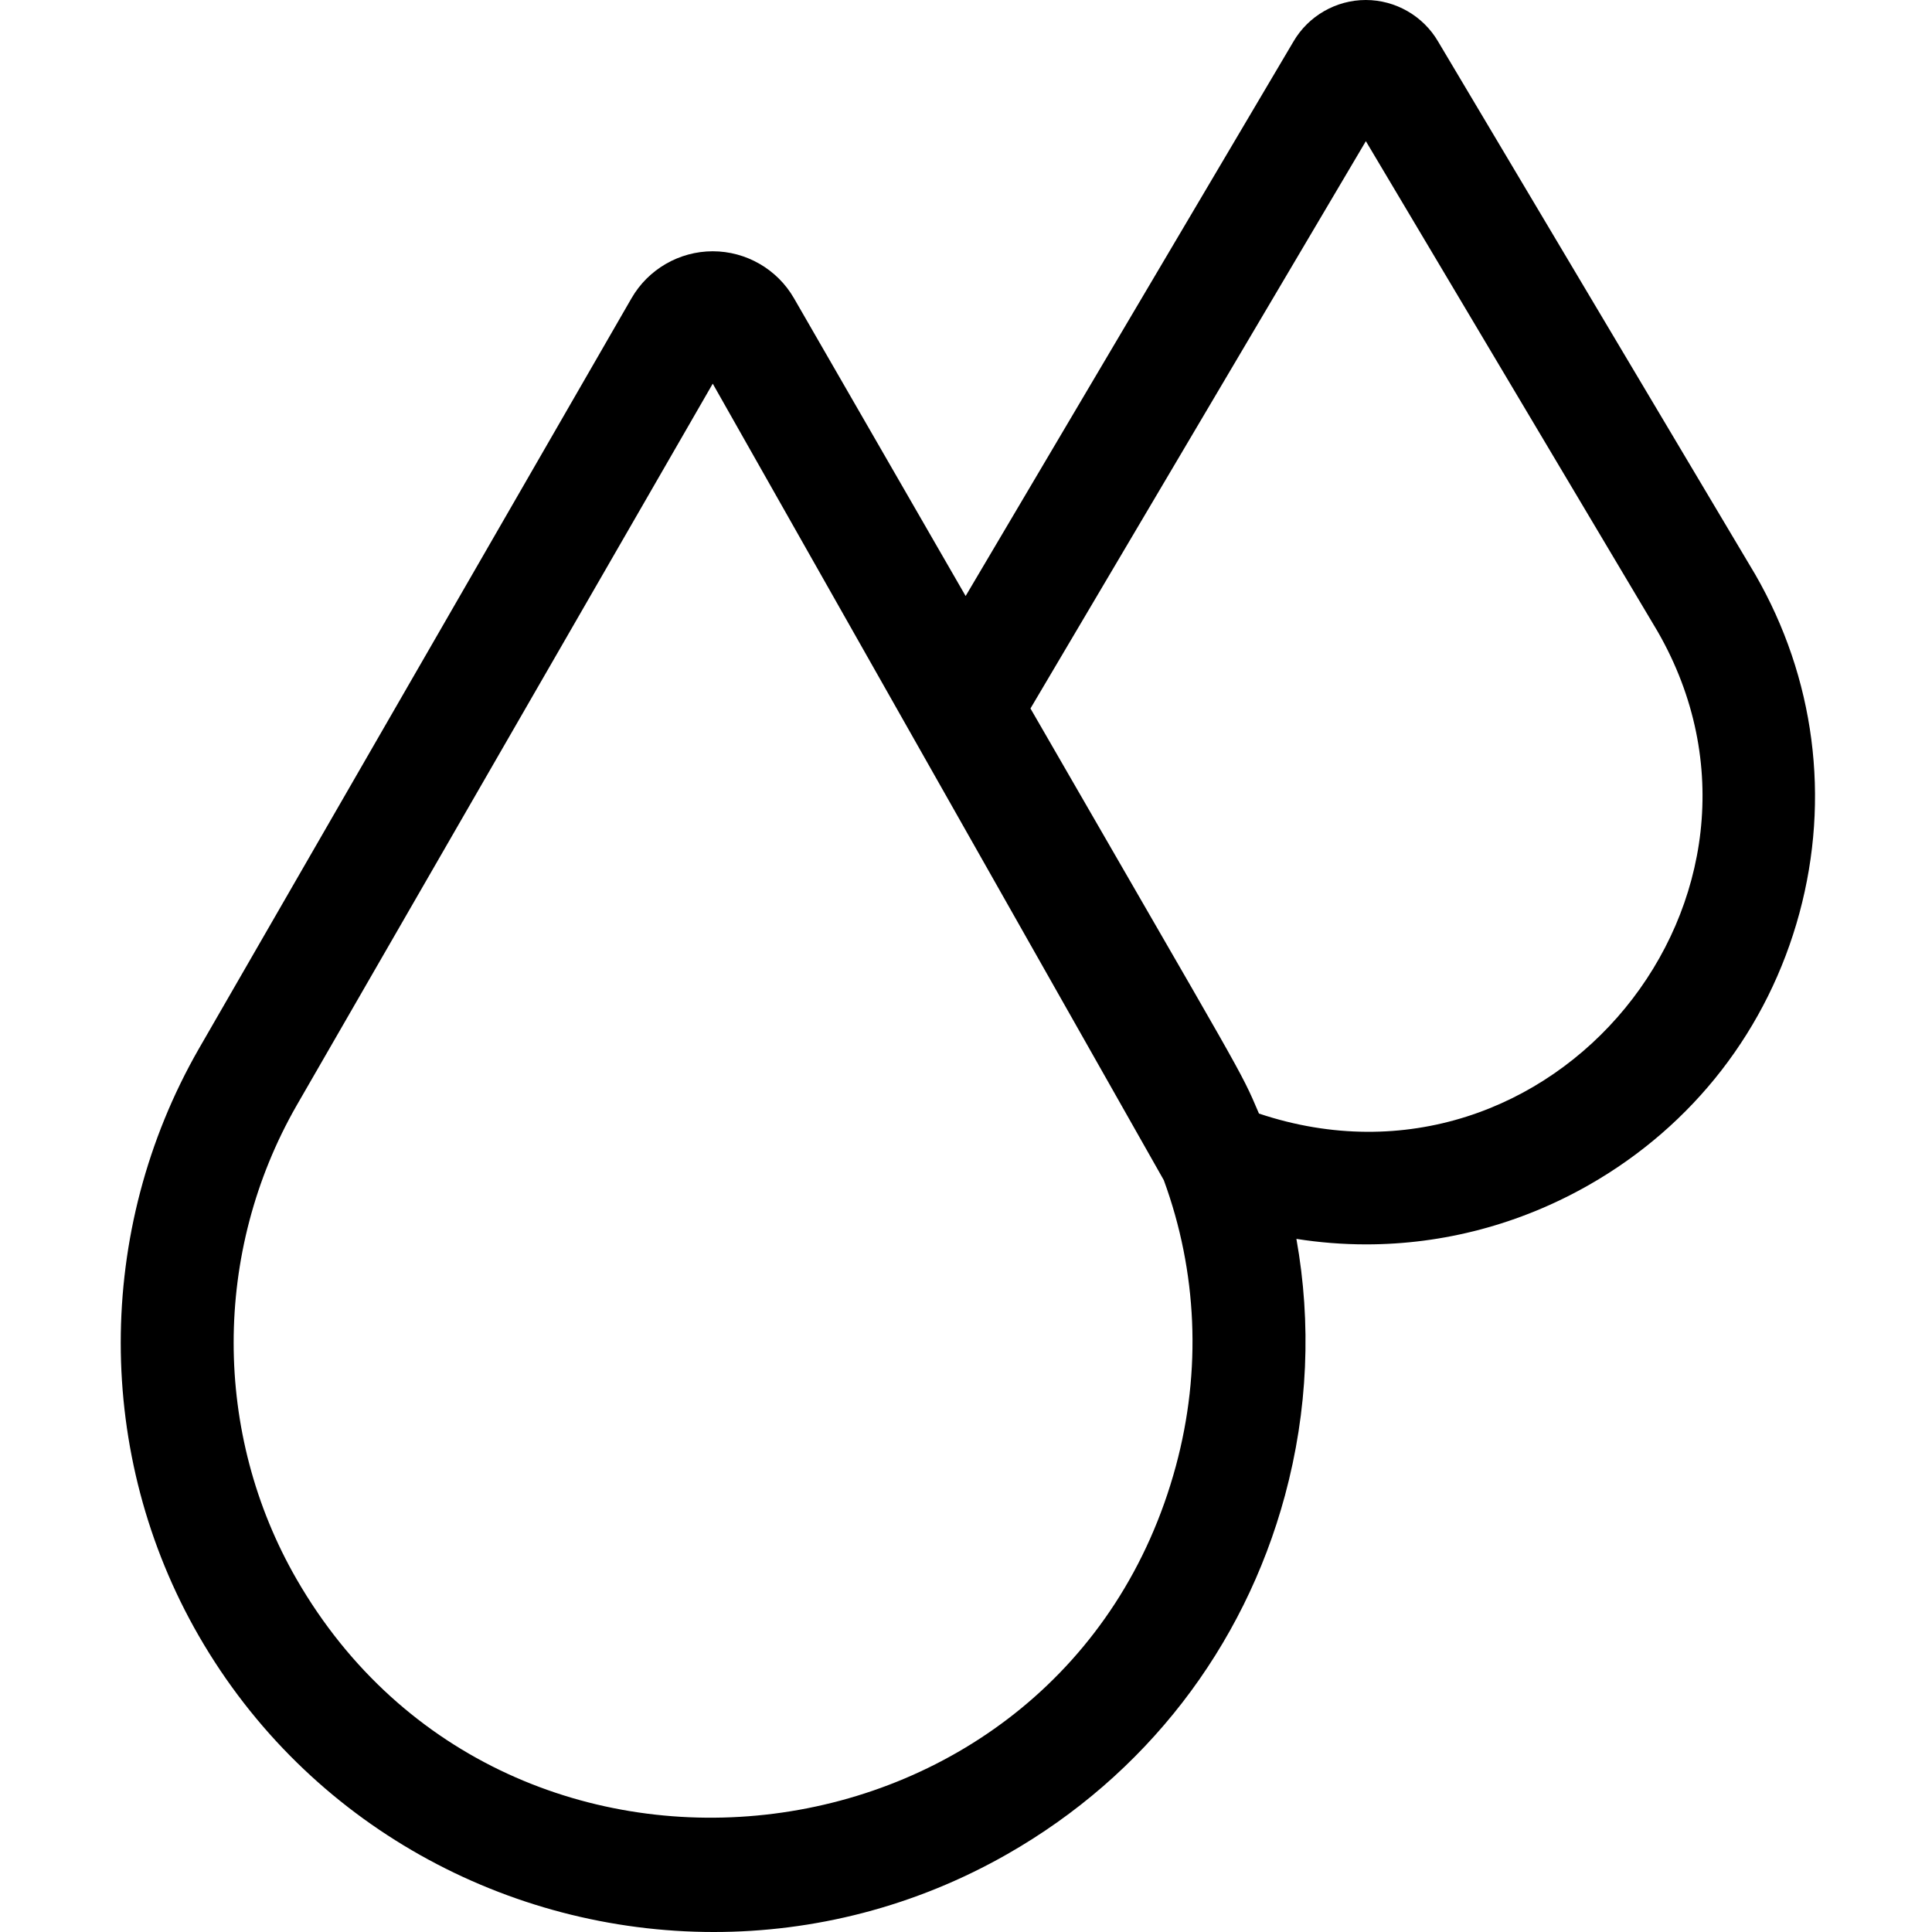 <?xml version="1.0" encoding="UTF-8"?> <svg xmlns="http://www.w3.org/2000/svg" height="512pt" viewBox="-32 0 512 512" width="512pt"> <path d="m433.156 152.238-84.051-141.246c-3.965-6.785-11.293-10.992-19.16-10.992-7.871 0-15.207 4.215-19.168 11.012l-86.875 146.938-45.504-78.934c-4.418-7.664-12.66-12.426-21.516-12.426-8.852.004-17.094 4.762-21.512 12.43v-.004l-114.703 198.969c-27.562 48.105-27.559 107.707.02 155.543 28.988 50.285 82.012 78.473 136.477 78.473 26.449 0 53.246-6.648 77.789-20.648 36.496-20.816 62.621-54.547 73.559-94.977 6.105-22.566 7.062-45.711 3.047-68.059 6.145.973 12.328 1.457 18.5 1.457 20.406 0 40.695-5.293 59.039-15.754 27.664-15.777 47.465-41.344 55.758-71.992 8.25-30.504 4.098-62.391-11.699-89.789zm-153.539 236.285c-29.375 108.59-177.043 127.07-233.008 29.996-22.254-38.609-22.246-86.73 0-125.559l110.277-191.285 119.535 211.082c8.859 24.172 10.055 50.422 3.195 75.766zm22.023-93.418c-5.117-12.039-3.543-8.461-60.555-107.355l88.883-150.34 77.316 129.926c40.152 69.824-27.852 153.762-105.645 127.77zm0 0"></path> </svg> 